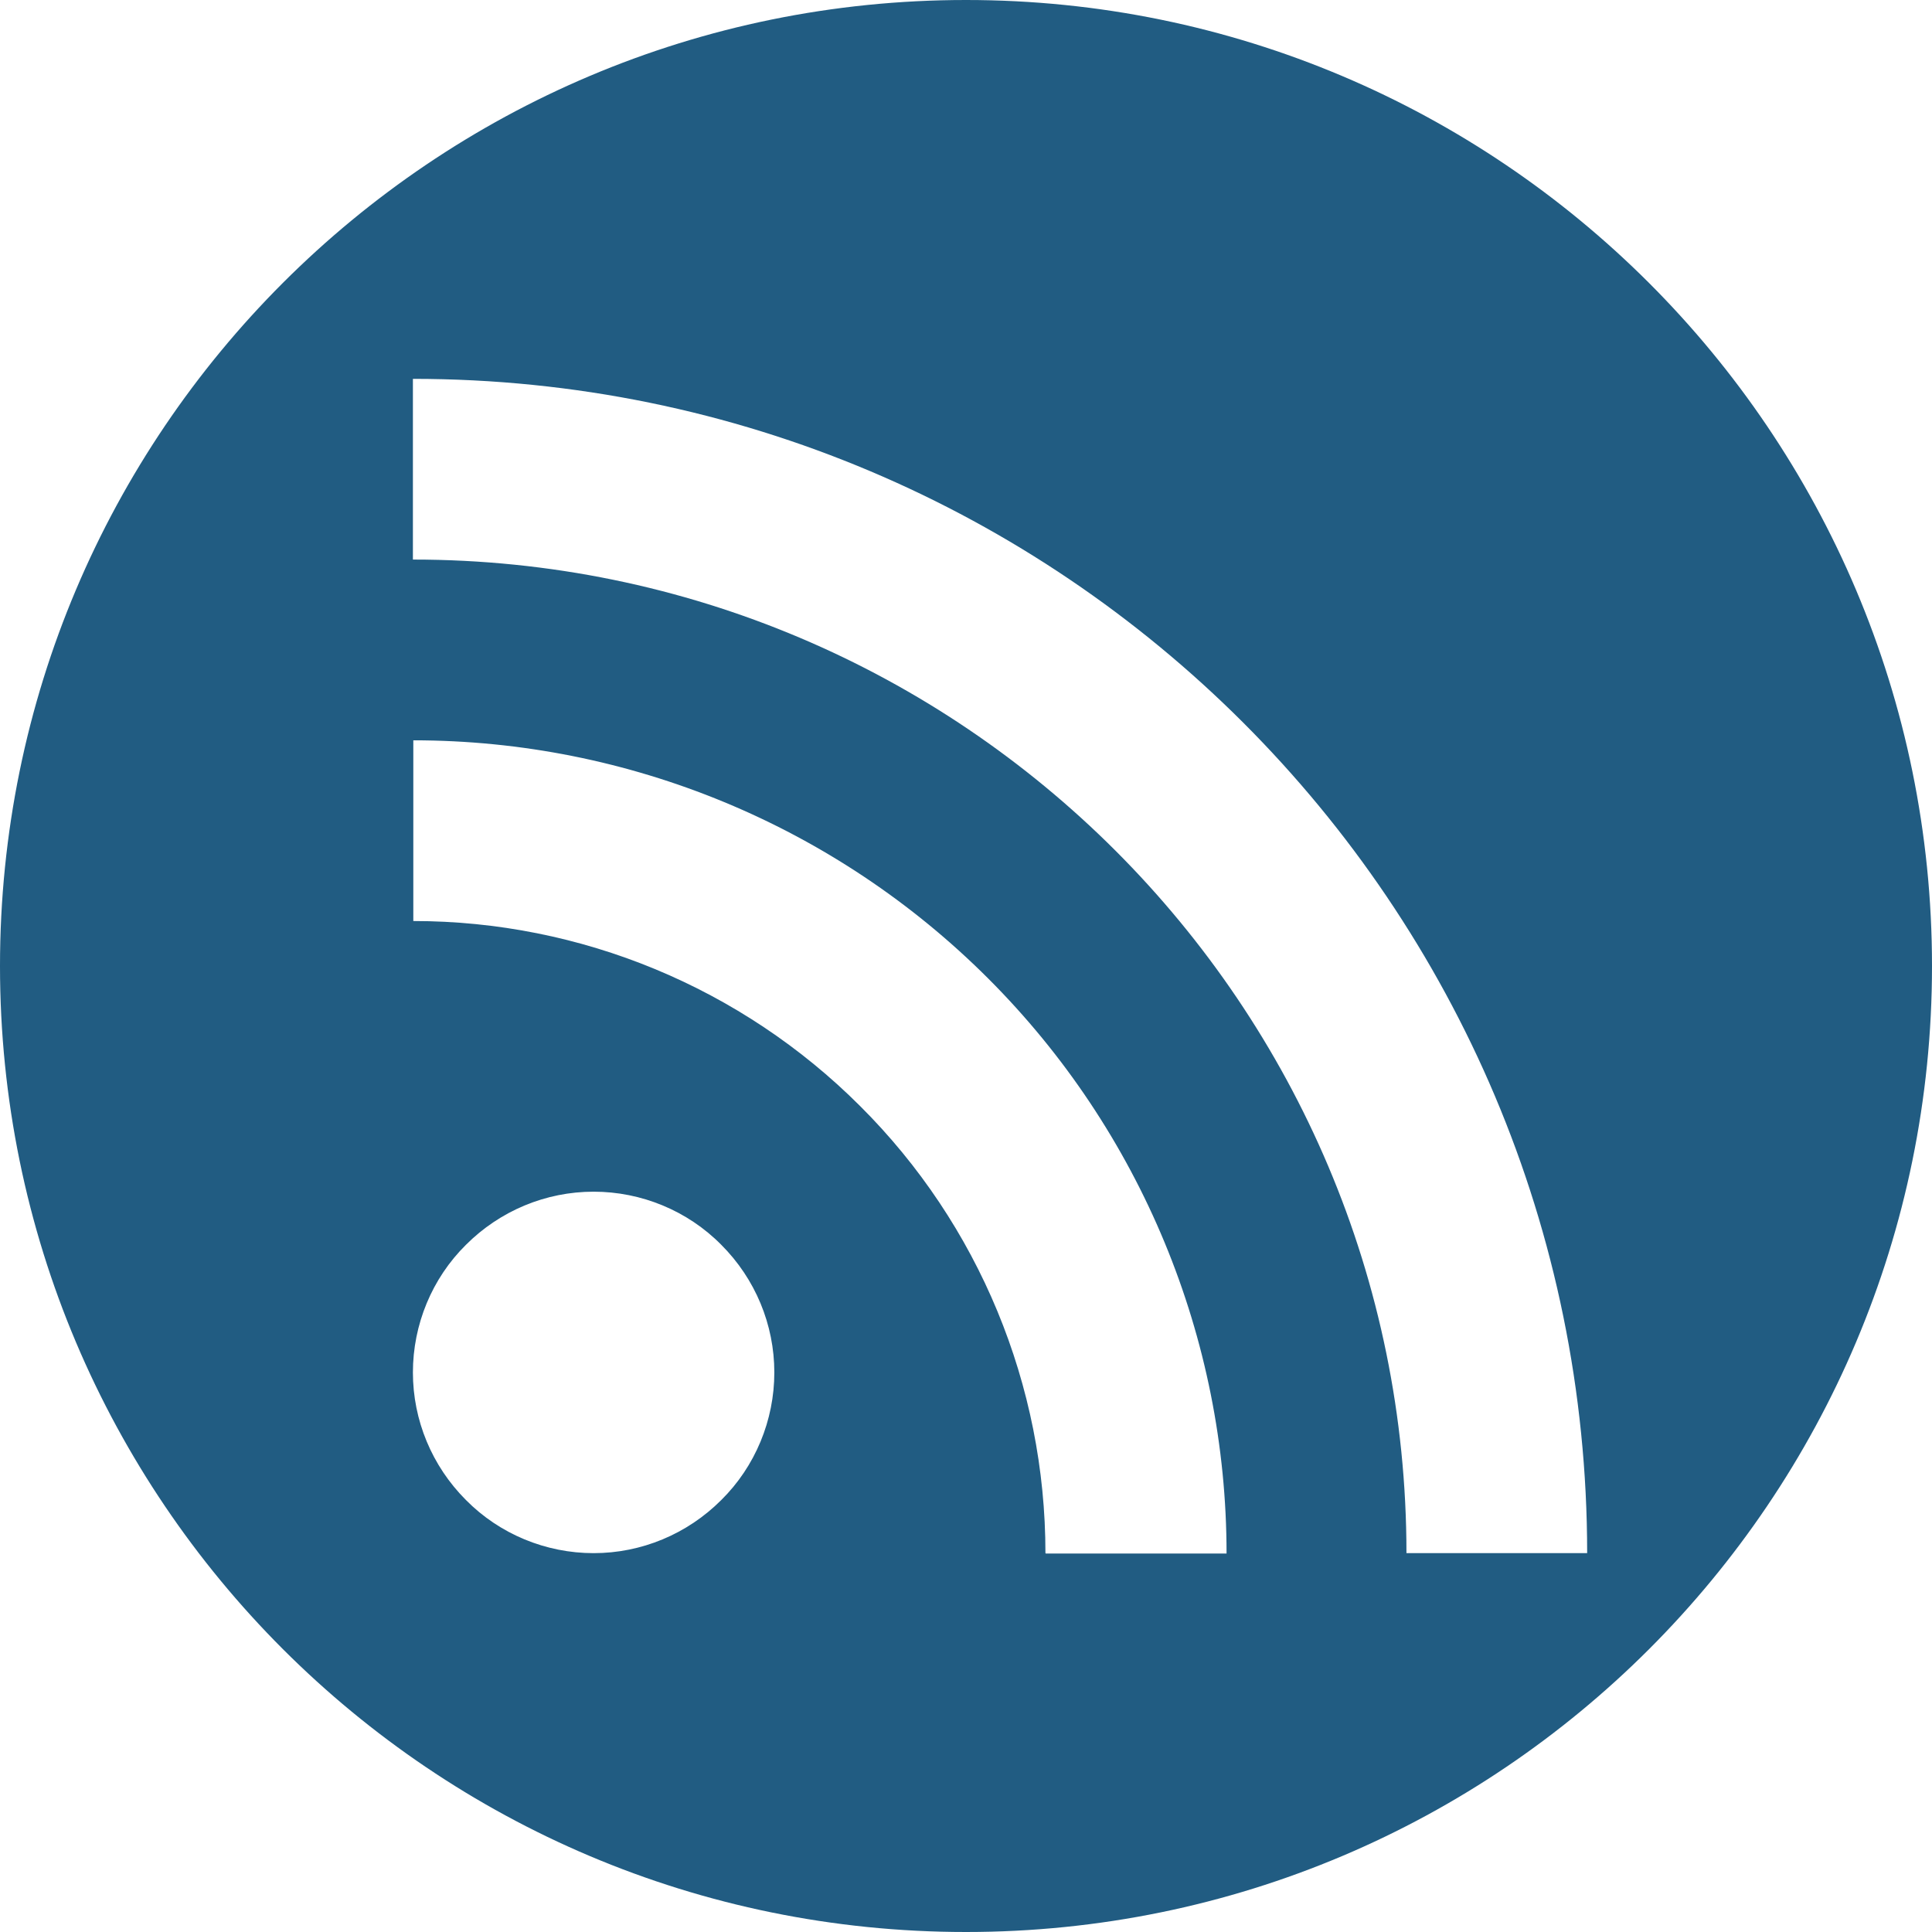 <svg width="43" height="43" viewBox="0 0 43 43" fill="none" xmlns="http://www.w3.org/2000/svg">
<g clip-path="url(#clip0_617_1429)">
<path d="M21.5 0C9.623 0 0 9.623 0 21.5C0 33.377 9.623 43 21.5 43C33.377 43 43 33.377 43 21.5C43 9.623 33.368 0 21.5 0ZM16.053 33.386C15.295 34.144 14.276 34.568 13.212 34.568C12.148 34.568 11.12 34.144 10.371 33.386C9.614 32.629 9.19 31.61 9.19 30.546C9.19 29.481 9.614 28.453 10.371 27.705C11.129 26.947 12.148 26.523 13.212 26.523C14.276 26.523 15.304 26.947 16.053 27.705C16.81 28.462 17.234 29.481 17.234 30.546C17.234 31.61 16.81 32.638 16.053 33.386ZM23.268 34.568C23.268 30.834 21.789 27.254 19.146 24.62C16.504 21.978 12.923 20.499 9.199 20.499V16.477C13.997 16.477 18.596 18.38 21.996 21.78C25.387 25.171 27.299 29.779 27.299 34.577H23.277L23.268 34.568ZM31.303 34.568C31.303 22.357 21.401 12.454 9.19 12.454V8.432C23.628 8.432 35.325 20.129 35.325 34.568H31.303Z" fill="#215C82"/>
</g>
<defs>
<clipPath id="clip0_617_1429">
<rect width="43" height="43" fill="white"/>
</clipPath>
</defs>
</svg>
